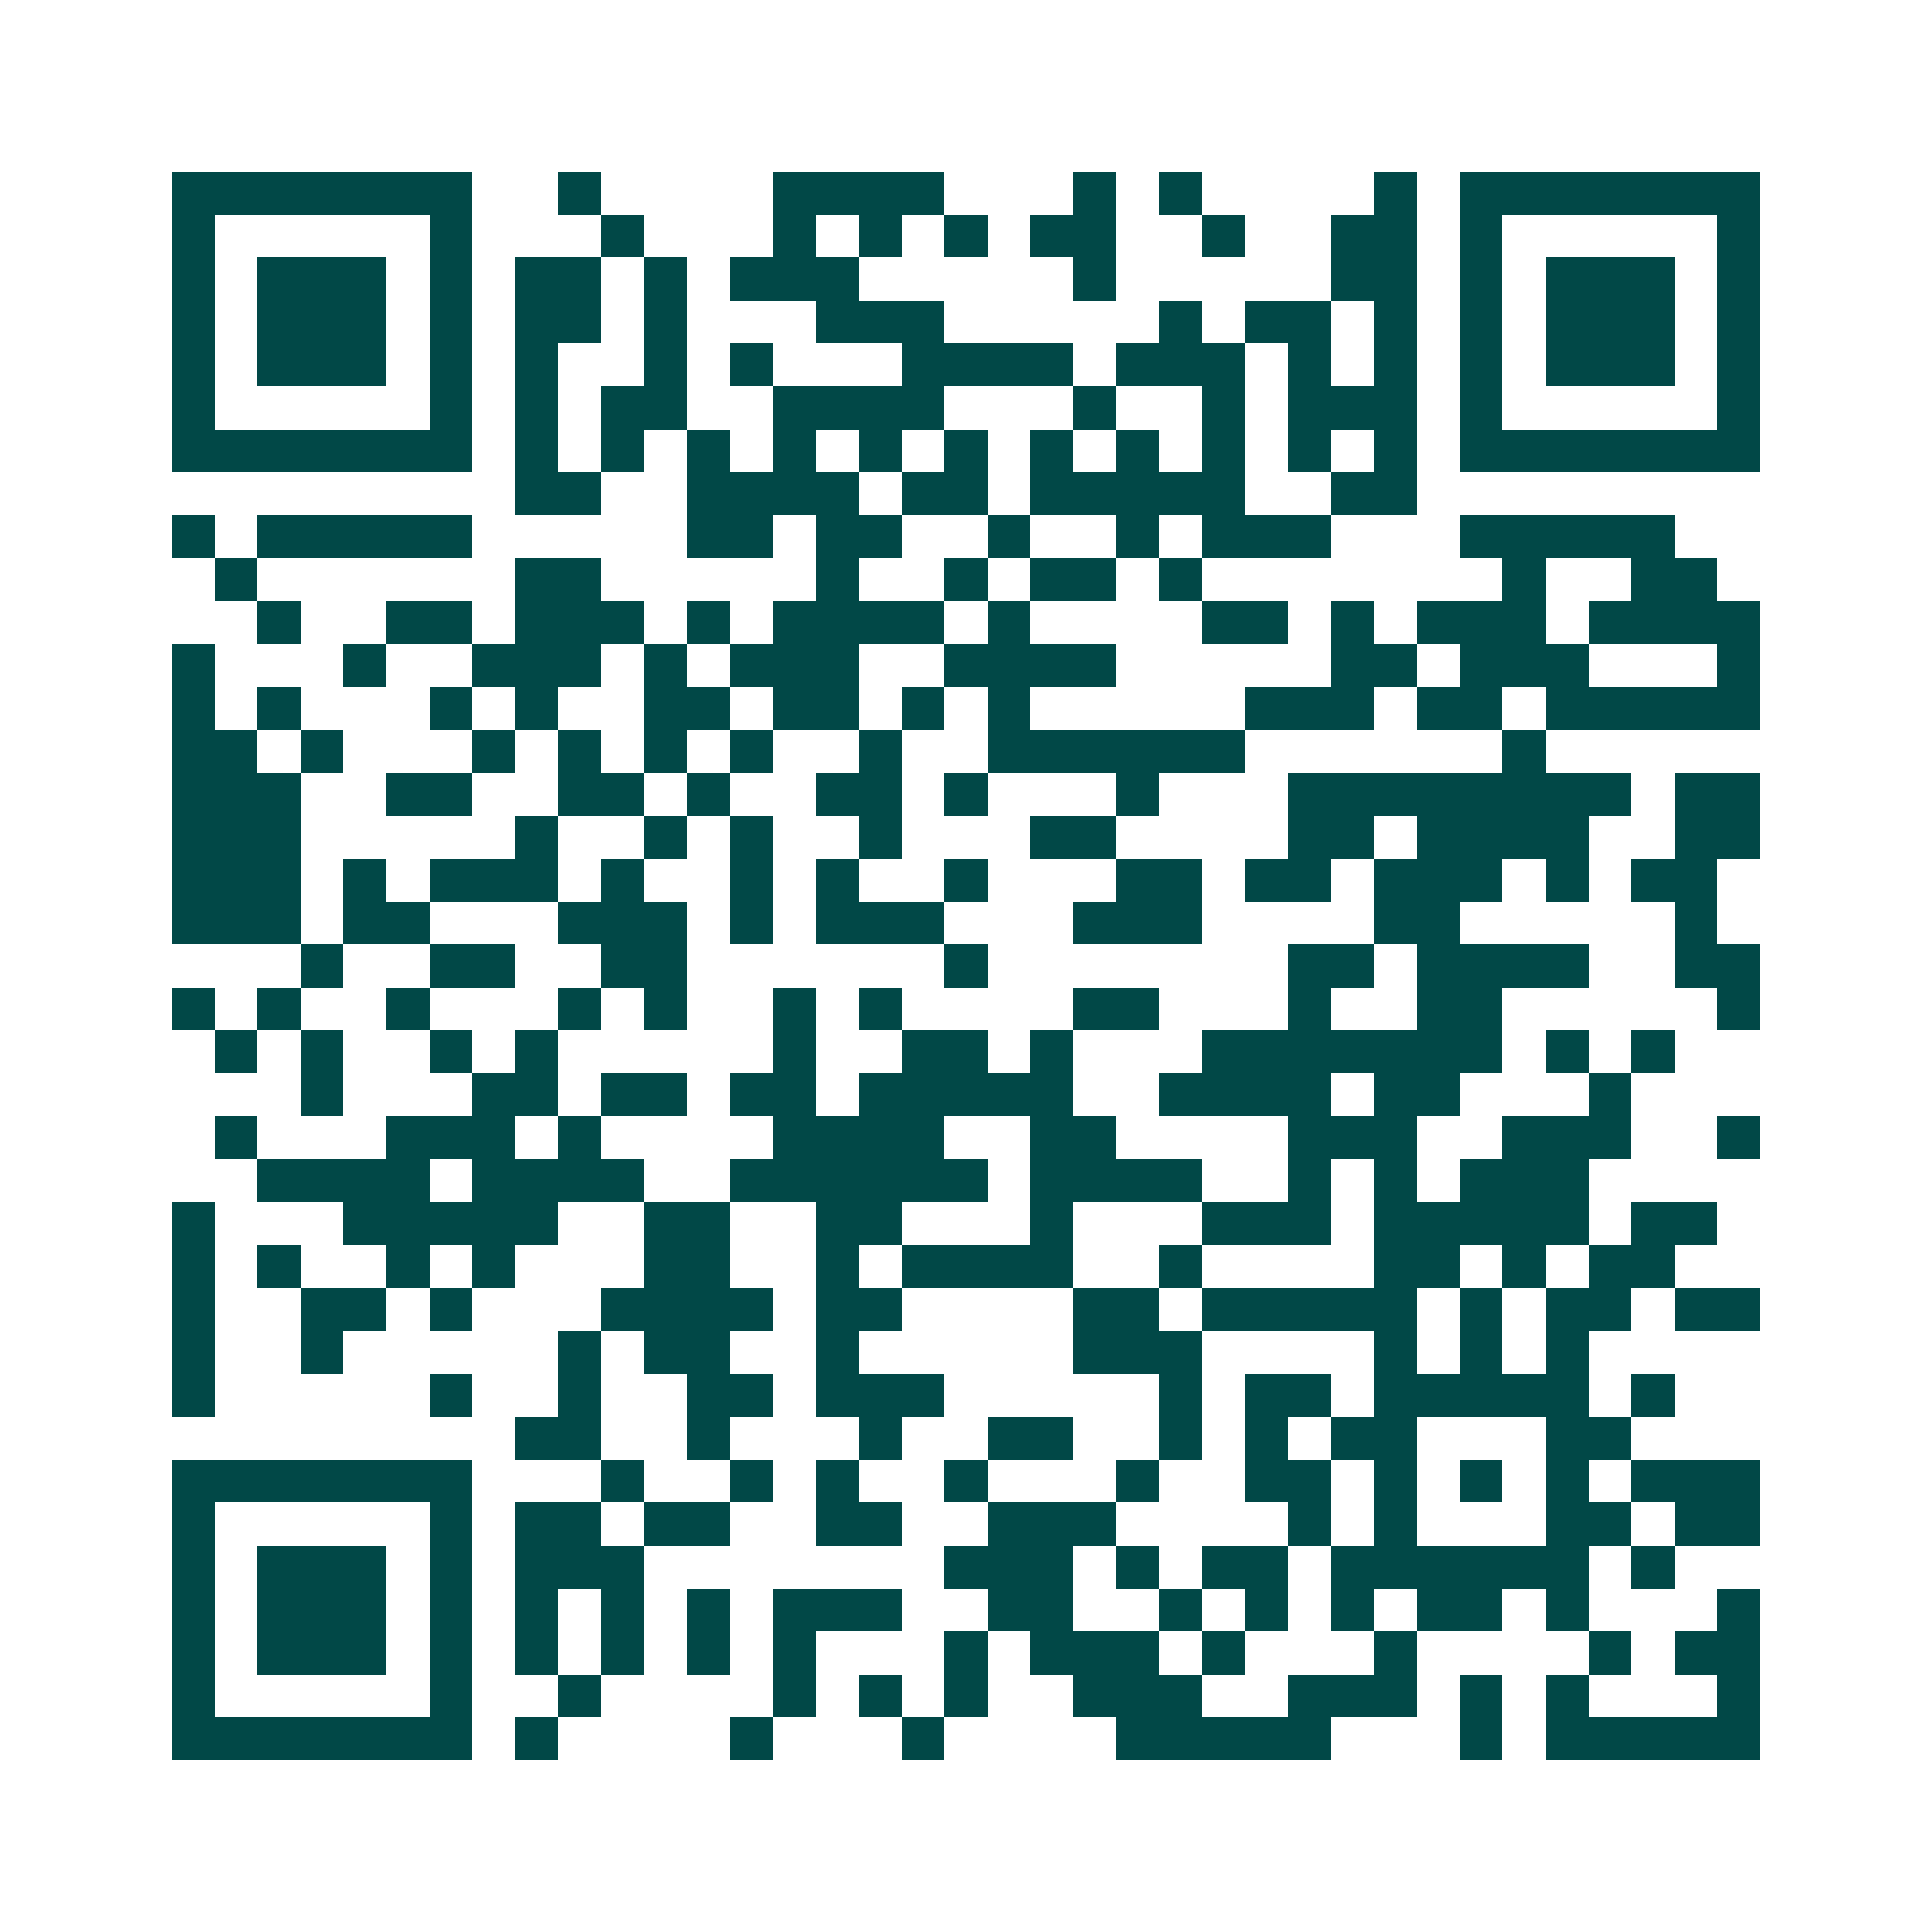 <svg xmlns="http://www.w3.org/2000/svg" width="200" height="200" viewBox="0 0 45 45" shape-rendering="crispEdges"><path fill="#ffffff" d="M0 0h45v45H0z"/><path stroke="#014847" d="M4 4.5h7m2 0h1m4 0h4m3 0h1m1 0h1m4 0h1m1 0h7M4 5.5h1m5 0h1m3 0h1m3 0h1m1 0h1m1 0h1m1 0h2m2 0h1m2 0h2m1 0h1m5 0h1M4 6.5h1m1 0h3m1 0h1m1 0h2m1 0h1m1 0h3m5 0h1m5 0h2m1 0h1m1 0h3m1 0h1M4 7.5h1m1 0h3m1 0h1m1 0h2m1 0h1m3 0h3m5 0h1m1 0h2m1 0h1m1 0h1m1 0h3m1 0h1M4 8.5h1m1 0h3m1 0h1m1 0h1m2 0h1m1 0h1m3 0h4m1 0h3m1 0h1m1 0h1m1 0h1m1 0h3m1 0h1M4 9.5h1m5 0h1m1 0h1m1 0h2m2 0h4m3 0h1m2 0h1m1 0h3m1 0h1m5 0h1M4 10.5h7m1 0h1m1 0h1m1 0h1m1 0h1m1 0h1m1 0h1m1 0h1m1 0h1m1 0h1m1 0h1m1 0h1m1 0h7M12 11.5h2m2 0h4m1 0h2m1 0h5m2 0h2M4 12.5h1m1 0h5m5 0h2m1 0h2m2 0h1m2 0h1m1 0h3m3 0h5M5 13.5h1m6 0h2m5 0h1m2 0h1m1 0h2m1 0h1m7 0h1m2 0h2M6 14.5h1m2 0h2m1 0h3m1 0h1m1 0h4m1 0h1m4 0h2m1 0h1m1 0h3m1 0h4M4 15.5h1m3 0h1m2 0h3m1 0h1m1 0h3m2 0h4m5 0h2m1 0h3m3 0h1M4 16.5h1m1 0h1m3 0h1m1 0h1m2 0h2m1 0h2m1 0h1m1 0h1m5 0h3m1 0h2m1 0h5M4 17.5h2m1 0h1m3 0h1m1 0h1m1 0h1m1 0h1m2 0h1m2 0h6m6 0h1M4 18.5h3m2 0h2m2 0h2m1 0h1m2 0h2m1 0h1m3 0h1m3 0h8m1 0h2M4 19.5h3m5 0h1m2 0h1m1 0h1m2 0h1m3 0h2m4 0h2m1 0h4m2 0h2M4 20.5h3m1 0h1m1 0h3m1 0h1m2 0h1m1 0h1m2 0h1m3 0h2m1 0h2m1 0h3m1 0h1m1 0h2M4 21.5h3m1 0h2m3 0h3m1 0h1m1 0h3m3 0h3m4 0h2m5 0h1M7 22.5h1m2 0h2m2 0h2m6 0h1m7 0h2m1 0h4m2 0h2M4 23.5h1m1 0h1m2 0h1m3 0h1m1 0h1m2 0h1m1 0h1m4 0h2m3 0h1m2 0h2m5 0h1M5 24.5h1m1 0h1m2 0h1m1 0h1m5 0h1m2 0h2m1 0h1m3 0h7m1 0h1m1 0h1M7 25.5h1m3 0h2m1 0h2m1 0h2m1 0h5m2 0h4m1 0h2m3 0h1M5 26.5h1m3 0h3m1 0h1m4 0h4m2 0h2m4 0h3m2 0h3m2 0h1M6 27.5h4m1 0h4m2 0h6m1 0h4m2 0h1m1 0h1m1 0h3M4 28.5h1m3 0h5m2 0h2m2 0h2m3 0h1m3 0h3m1 0h5m1 0h2M4 29.5h1m1 0h1m2 0h1m1 0h1m3 0h2m2 0h1m1 0h4m2 0h1m4 0h2m1 0h1m1 0h2M4 30.5h1m2 0h2m1 0h1m3 0h4m1 0h2m4 0h2m1 0h5m1 0h1m1 0h2m1 0h2M4 31.5h1m2 0h1m5 0h1m1 0h2m2 0h1m5 0h3m4 0h1m1 0h1m1 0h1M4 32.5h1m5 0h1m2 0h1m2 0h2m1 0h3m5 0h1m1 0h2m1 0h5m1 0h1M12 33.5h2m2 0h1m3 0h1m2 0h2m2 0h1m1 0h1m1 0h2m3 0h2M4 34.5h7m3 0h1m2 0h1m1 0h1m2 0h1m3 0h1m2 0h2m1 0h1m1 0h1m1 0h1m1 0h3M4 35.5h1m5 0h1m1 0h2m1 0h2m2 0h2m2 0h3m4 0h1m1 0h1m3 0h2m1 0h2M4 36.5h1m1 0h3m1 0h1m1 0h3m7 0h3m1 0h1m1 0h2m1 0h6m1 0h1M4 37.5h1m1 0h3m1 0h1m1 0h1m1 0h1m1 0h1m1 0h3m2 0h2m2 0h1m1 0h1m1 0h1m1 0h2m1 0h1m3 0h1M4 38.5h1m1 0h3m1 0h1m1 0h1m1 0h1m1 0h1m1 0h1m3 0h1m1 0h3m1 0h1m3 0h1m4 0h1m1 0h2M4 39.5h1m5 0h1m2 0h1m4 0h1m1 0h1m1 0h1m2 0h3m2 0h3m1 0h1m1 0h1m3 0h1M4 40.5h7m1 0h1m4 0h1m3 0h1m4 0h5m3 0h1m1 0h5"/></svg>
